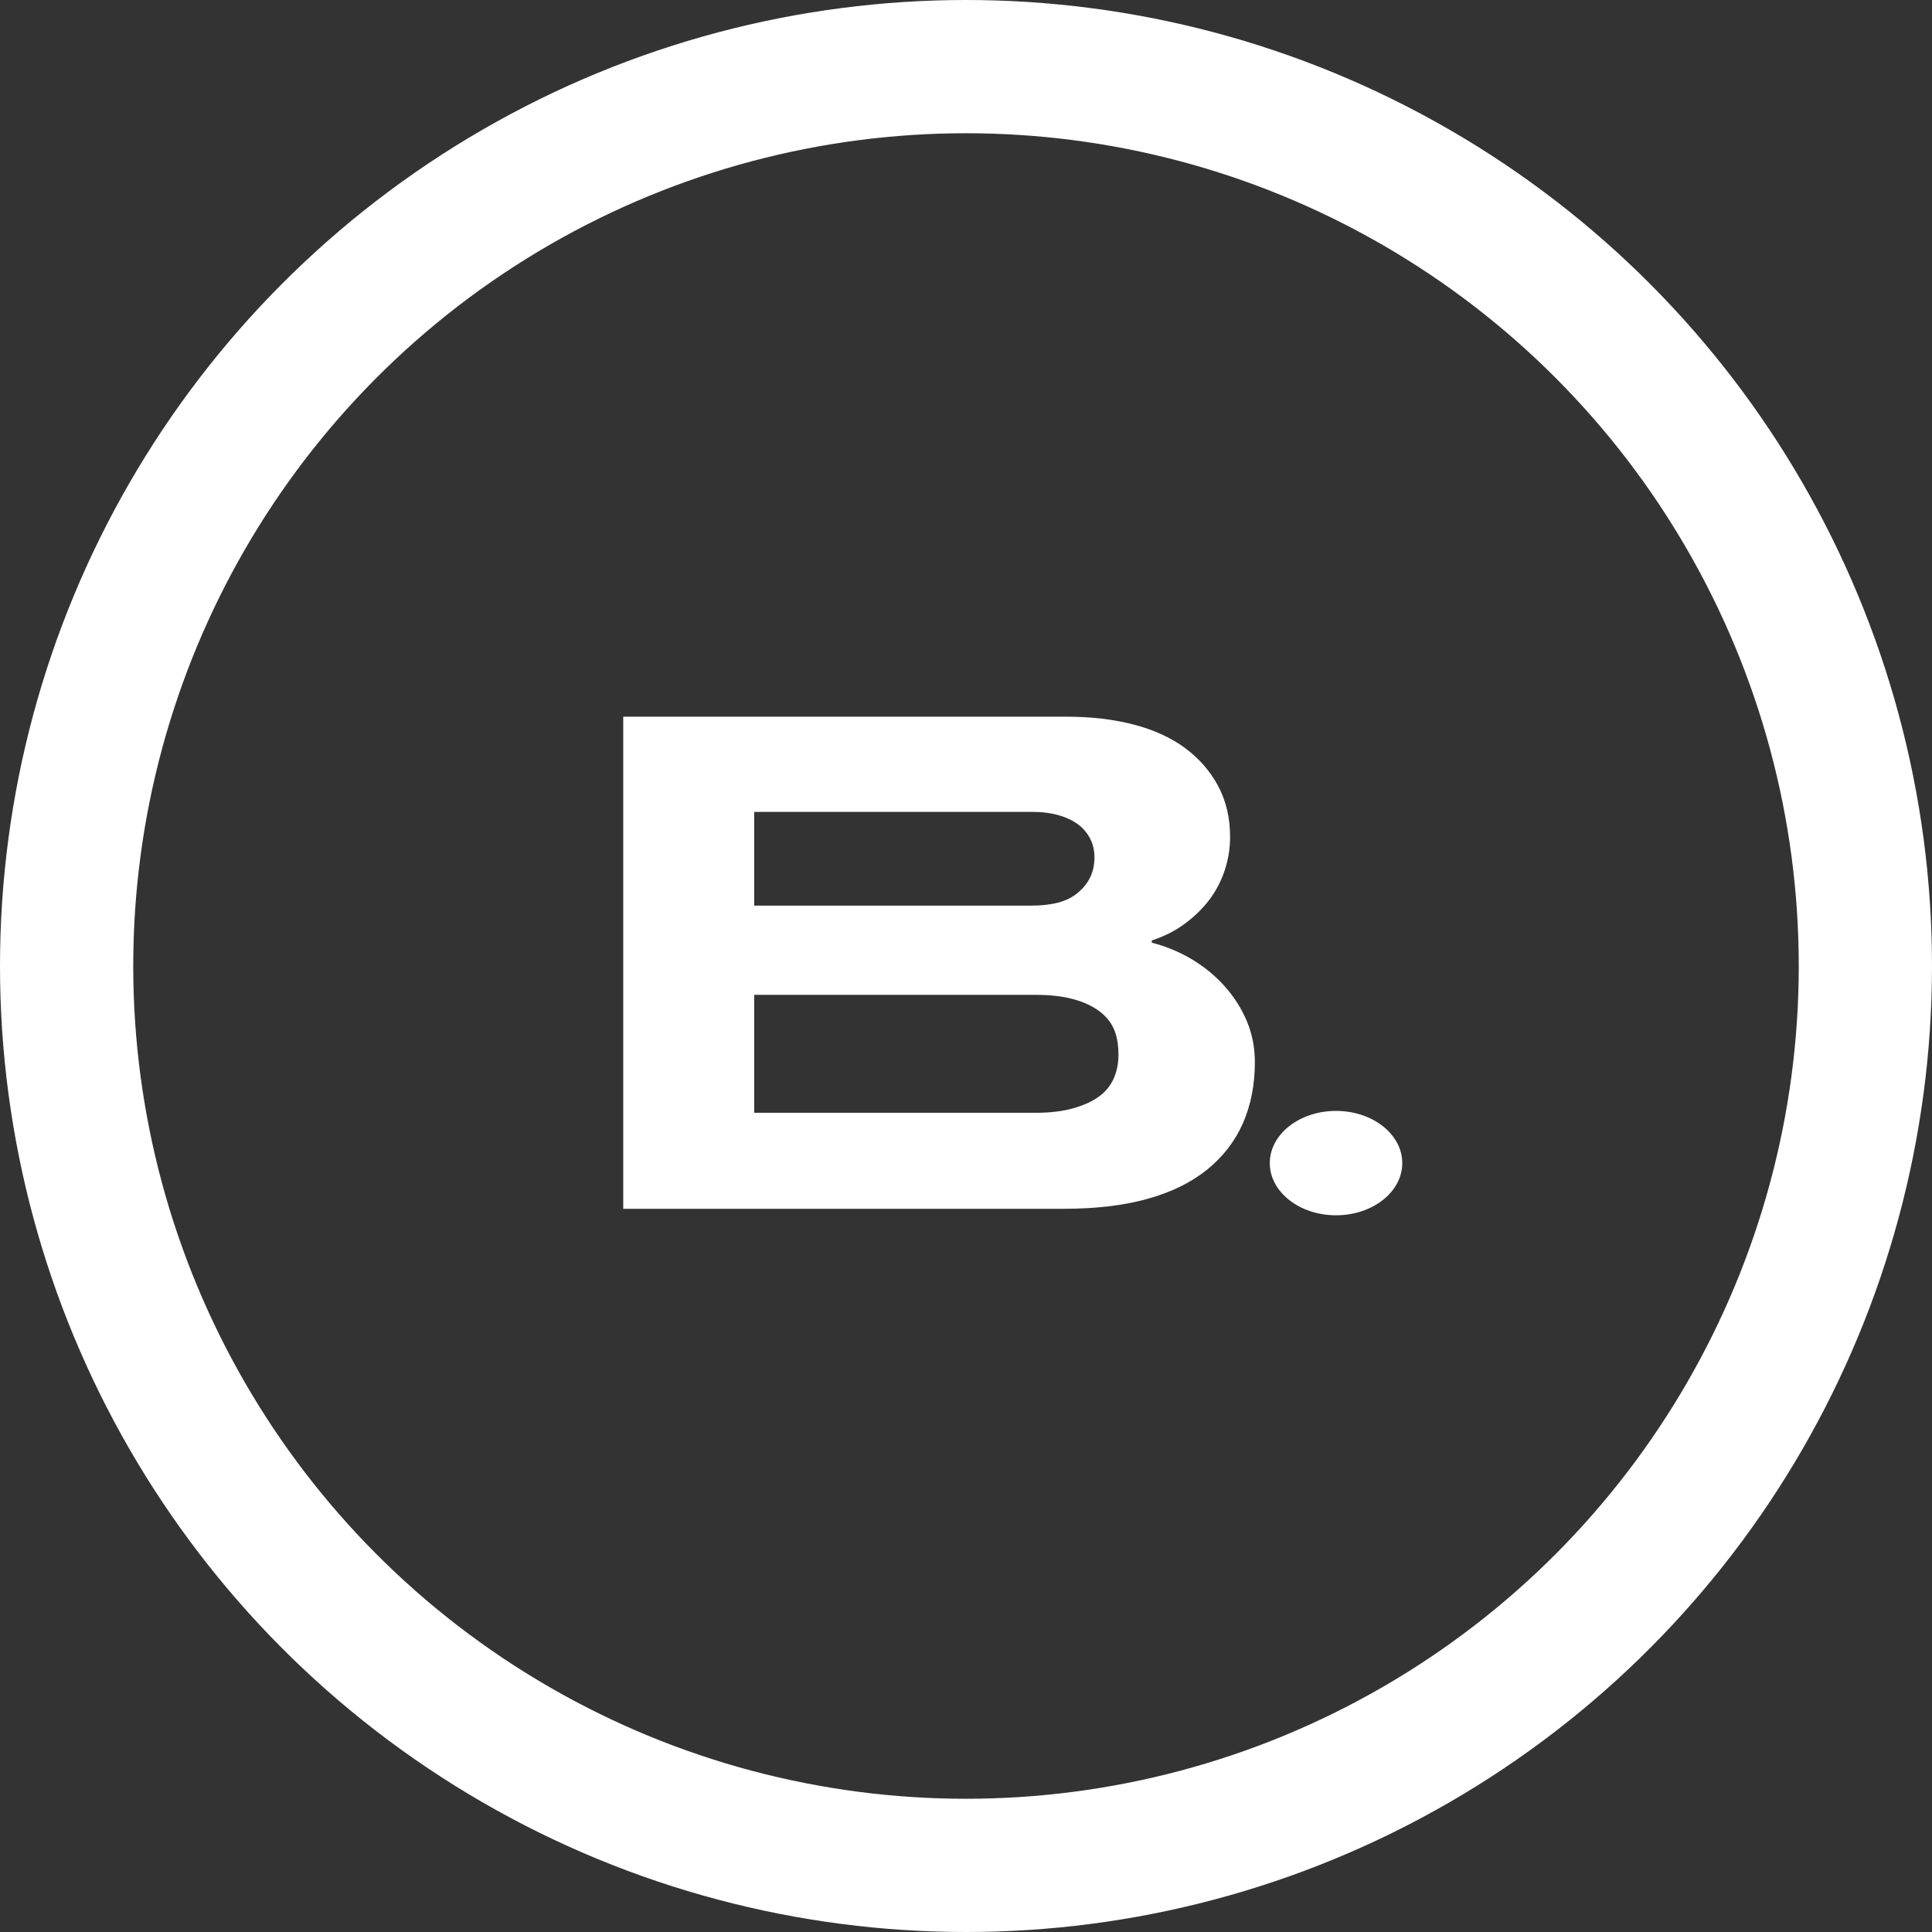 <svg width="58" height="58" viewBox="0 0 58 58" fill="none" xmlns="http://www.w3.org/2000/svg">
<rect x="0" y="0" width="58" height="58" fill="#333333" stroke="none"/>
<circle cx="29" cy="29" r="27" stroke="white" stroke-width="4"/>
<path d="M34.577 28.301C34.996 28.407 35.392 28.57 35.764 28.789C36.136 29.009 36.466 29.277 36.753 29.594C37.04 29.912 37.265 30.264 37.428 30.649C37.591 31.035 37.672 31.447 37.672 31.886C37.672 32.566 37.551 33.18 37.312 33.724C37.071 34.269 36.71 34.733 36.23 35.12C35.749 35.506 35.152 35.796 34.439 35.993C33.725 36.191 32.888 36.289 31.926 36.289H18.71V21.516H32.041C32.77 21.516 33.437 21.596 34.042 21.754C34.648 21.913 35.159 22.148 35.578 22.458C35.997 22.768 36.326 23.146 36.567 23.592C36.807 24.039 36.928 24.549 36.928 25.124C36.928 25.473 36.873 25.809 36.765 26.134C36.656 26.459 36.501 26.754 36.3 27.018C36.098 27.283 35.853 27.521 35.566 27.733C35.279 27.945 34.95 28.111 34.577 28.233V28.301ZM22.642 27.188H30.948C31.258 27.188 31.53 27.158 31.763 27.098C31.995 27.037 32.194 26.939 32.356 26.802C32.519 26.666 32.644 26.512 32.728 26.337C32.813 26.163 32.856 25.962 32.856 25.736C32.856 25.524 32.81 25.331 32.717 25.157C32.623 24.983 32.496 24.84 32.333 24.726C32.17 24.613 31.976 24.526 31.751 24.465C31.526 24.404 31.282 24.374 31.018 24.374H22.642V27.188ZM22.642 29.866V33.407H31.087C31.506 33.407 31.87 33.365 32.181 33.282C32.491 33.199 32.75 33.086 32.961 32.941C33.17 32.797 33.325 32.615 33.426 32.396C33.527 32.177 33.577 31.931 33.577 31.659C33.577 31.356 33.53 31.1 33.437 30.887C33.344 30.676 33.193 30.494 32.984 30.343C32.774 30.192 32.515 30.074 32.204 29.991C31.894 29.908 31.521 29.866 31.087 29.866H22.642Z" fill="white"/>
<path d="M40.108 36.484C41.207 36.484 42.097 35.782 42.097 34.917C42.097 34.052 41.207 33.35 40.108 33.35C39.01 33.35 38.12 34.052 38.12 34.917C38.12 35.782 39.01 36.484 40.108 36.484Z" fill="white"/>
</svg>
